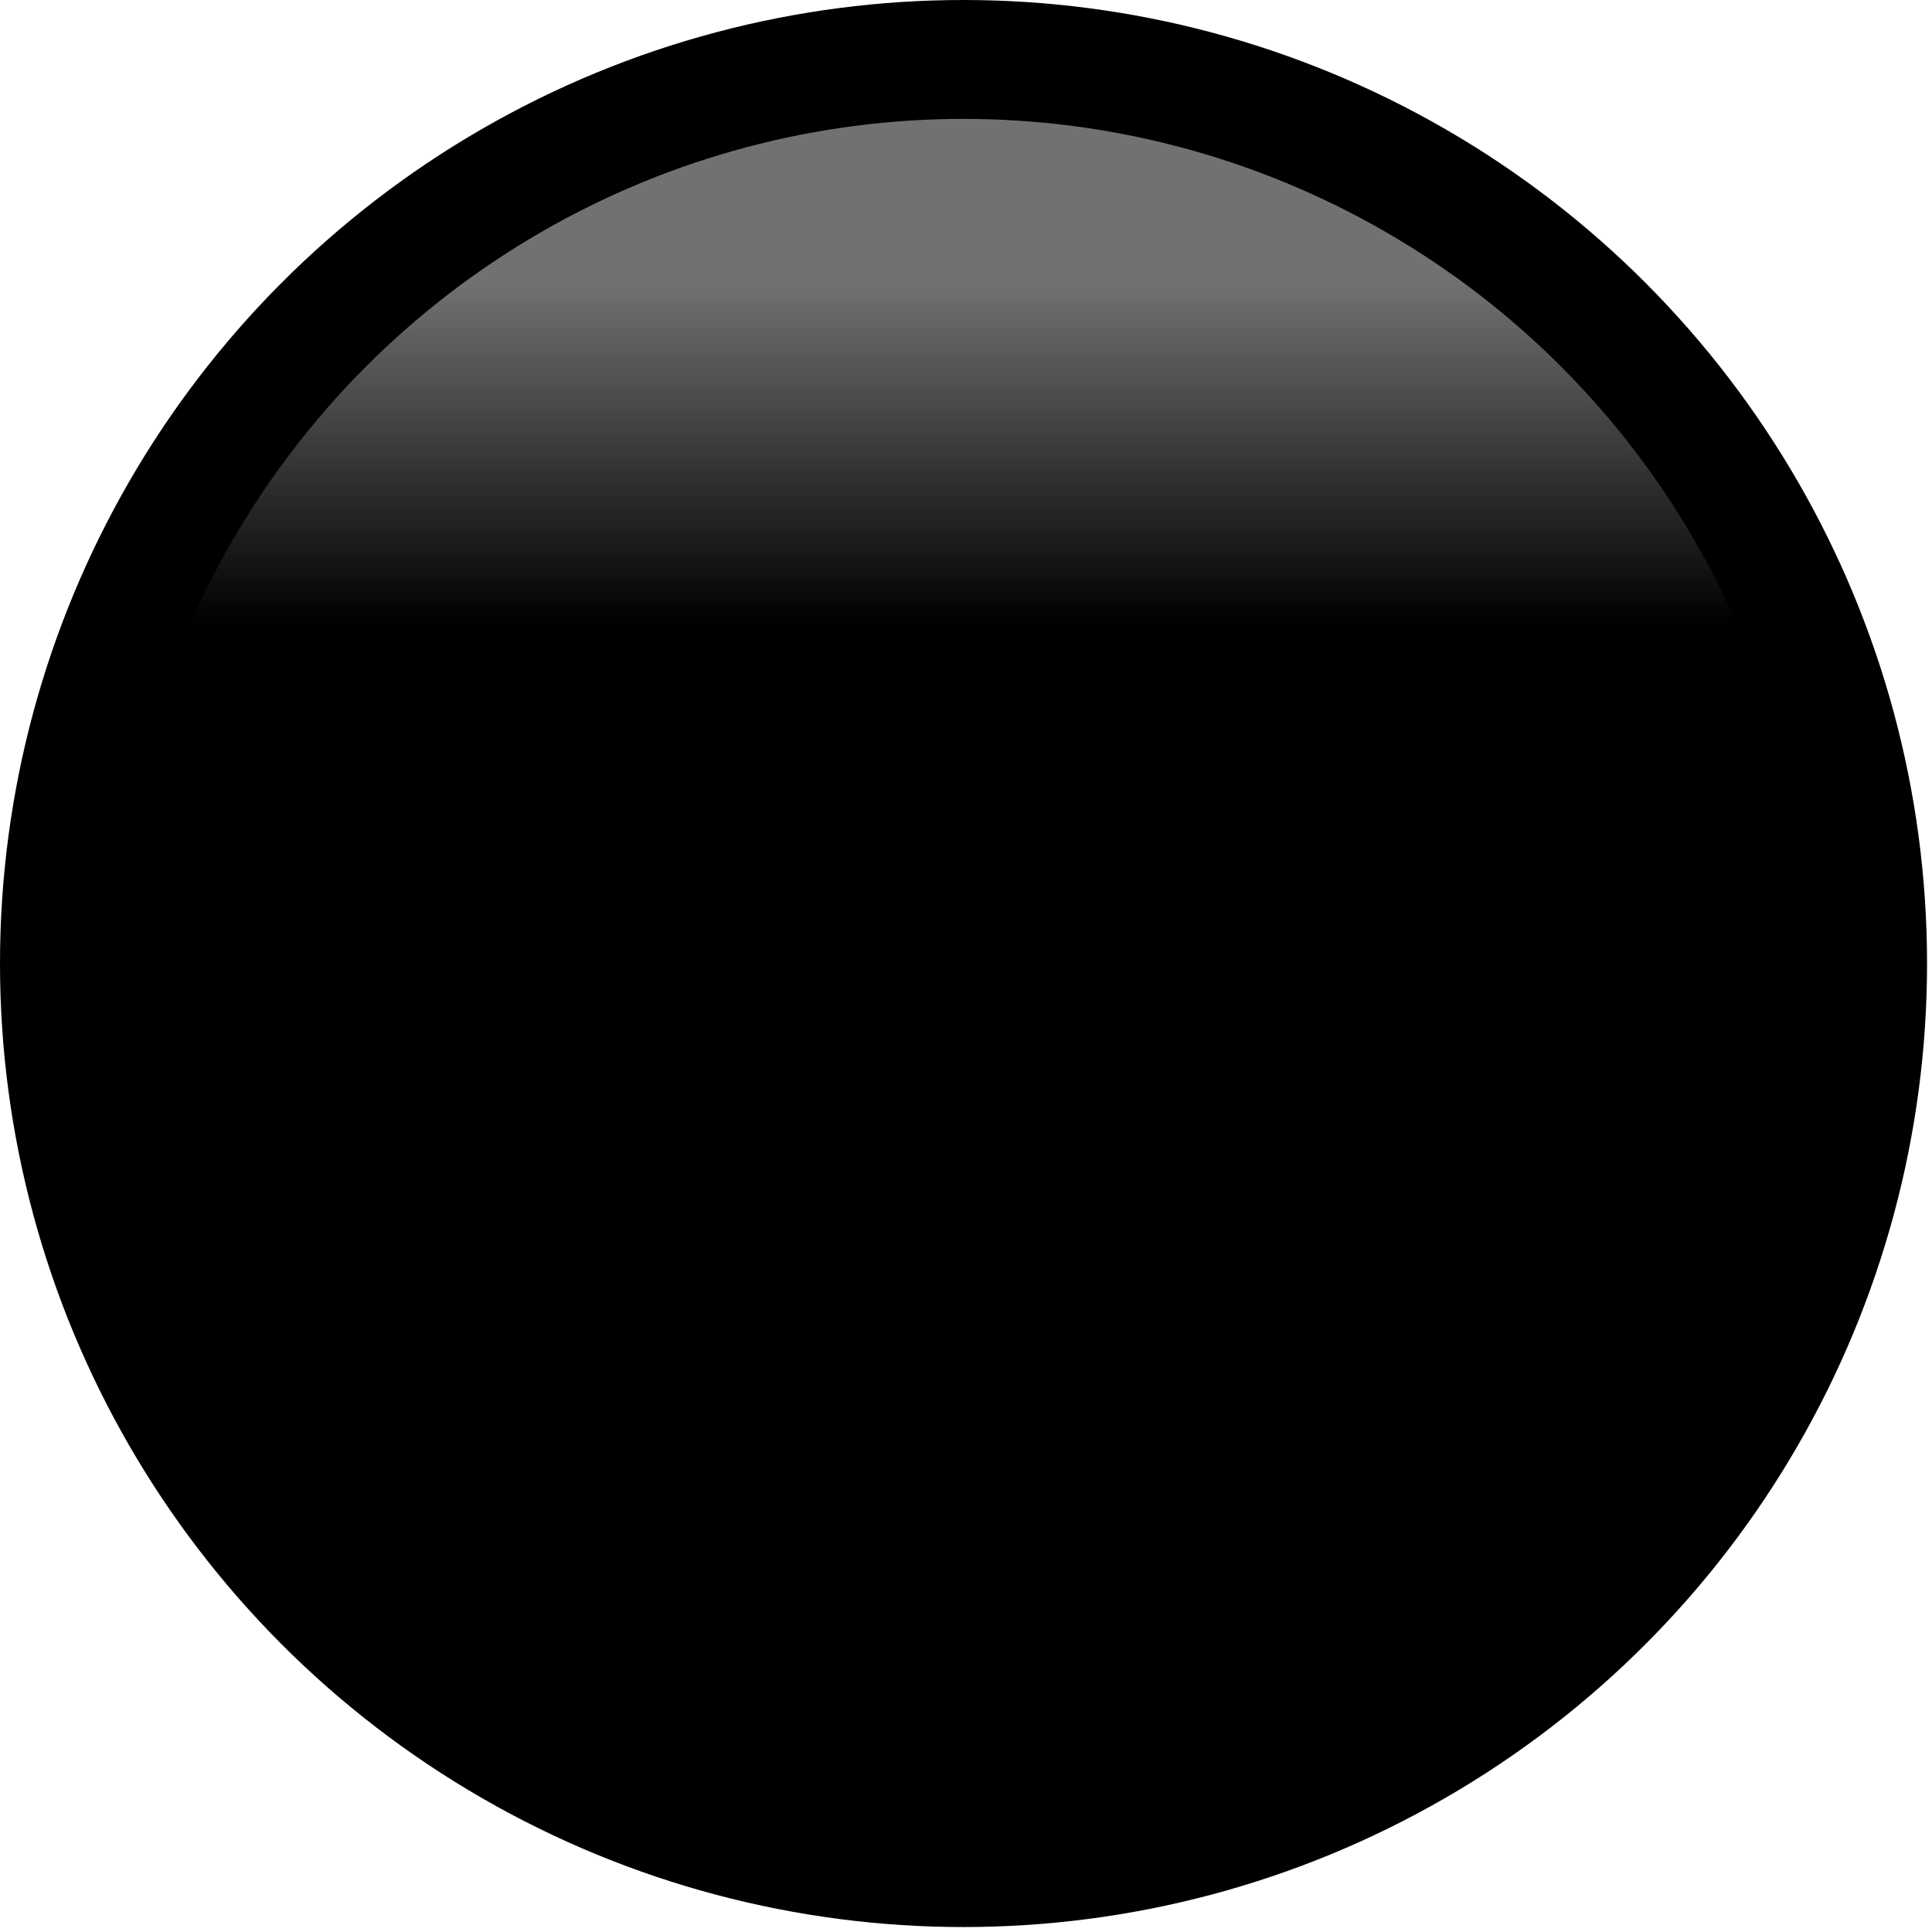 <svg width="100%" height="100%" viewBox="0 0 195 195" xmlns="http://www.w3.org/2000/svg" xmlns:xlink="http://www.w3.org/1999/xlink" style="fill-rule:evenodd;clip-rule:evenodd;stroke-linecap:round;stroke-linejoin:round;stroke-miterlimit:1.5;"><circle cx="97.25" cy="97.25" r="91.25" style="fill:url(#_Linear1);stroke:#000;stroke-width:12px;"/><defs><linearGradient id="_Linear1" x1="0" y1="0" x2="1" y2="0" gradientUnits="userSpaceOnUse" gradientTransform="matrix(2.09603e-15,34.231,-34.231,2.09603e-15,93.019,28.788)"><stop offset="0" style="stop-color:#717171;stop-opacity:1"/><stop offset="1" style="stop-color:#000;stop-opacity:1"/></linearGradient></defs></svg>